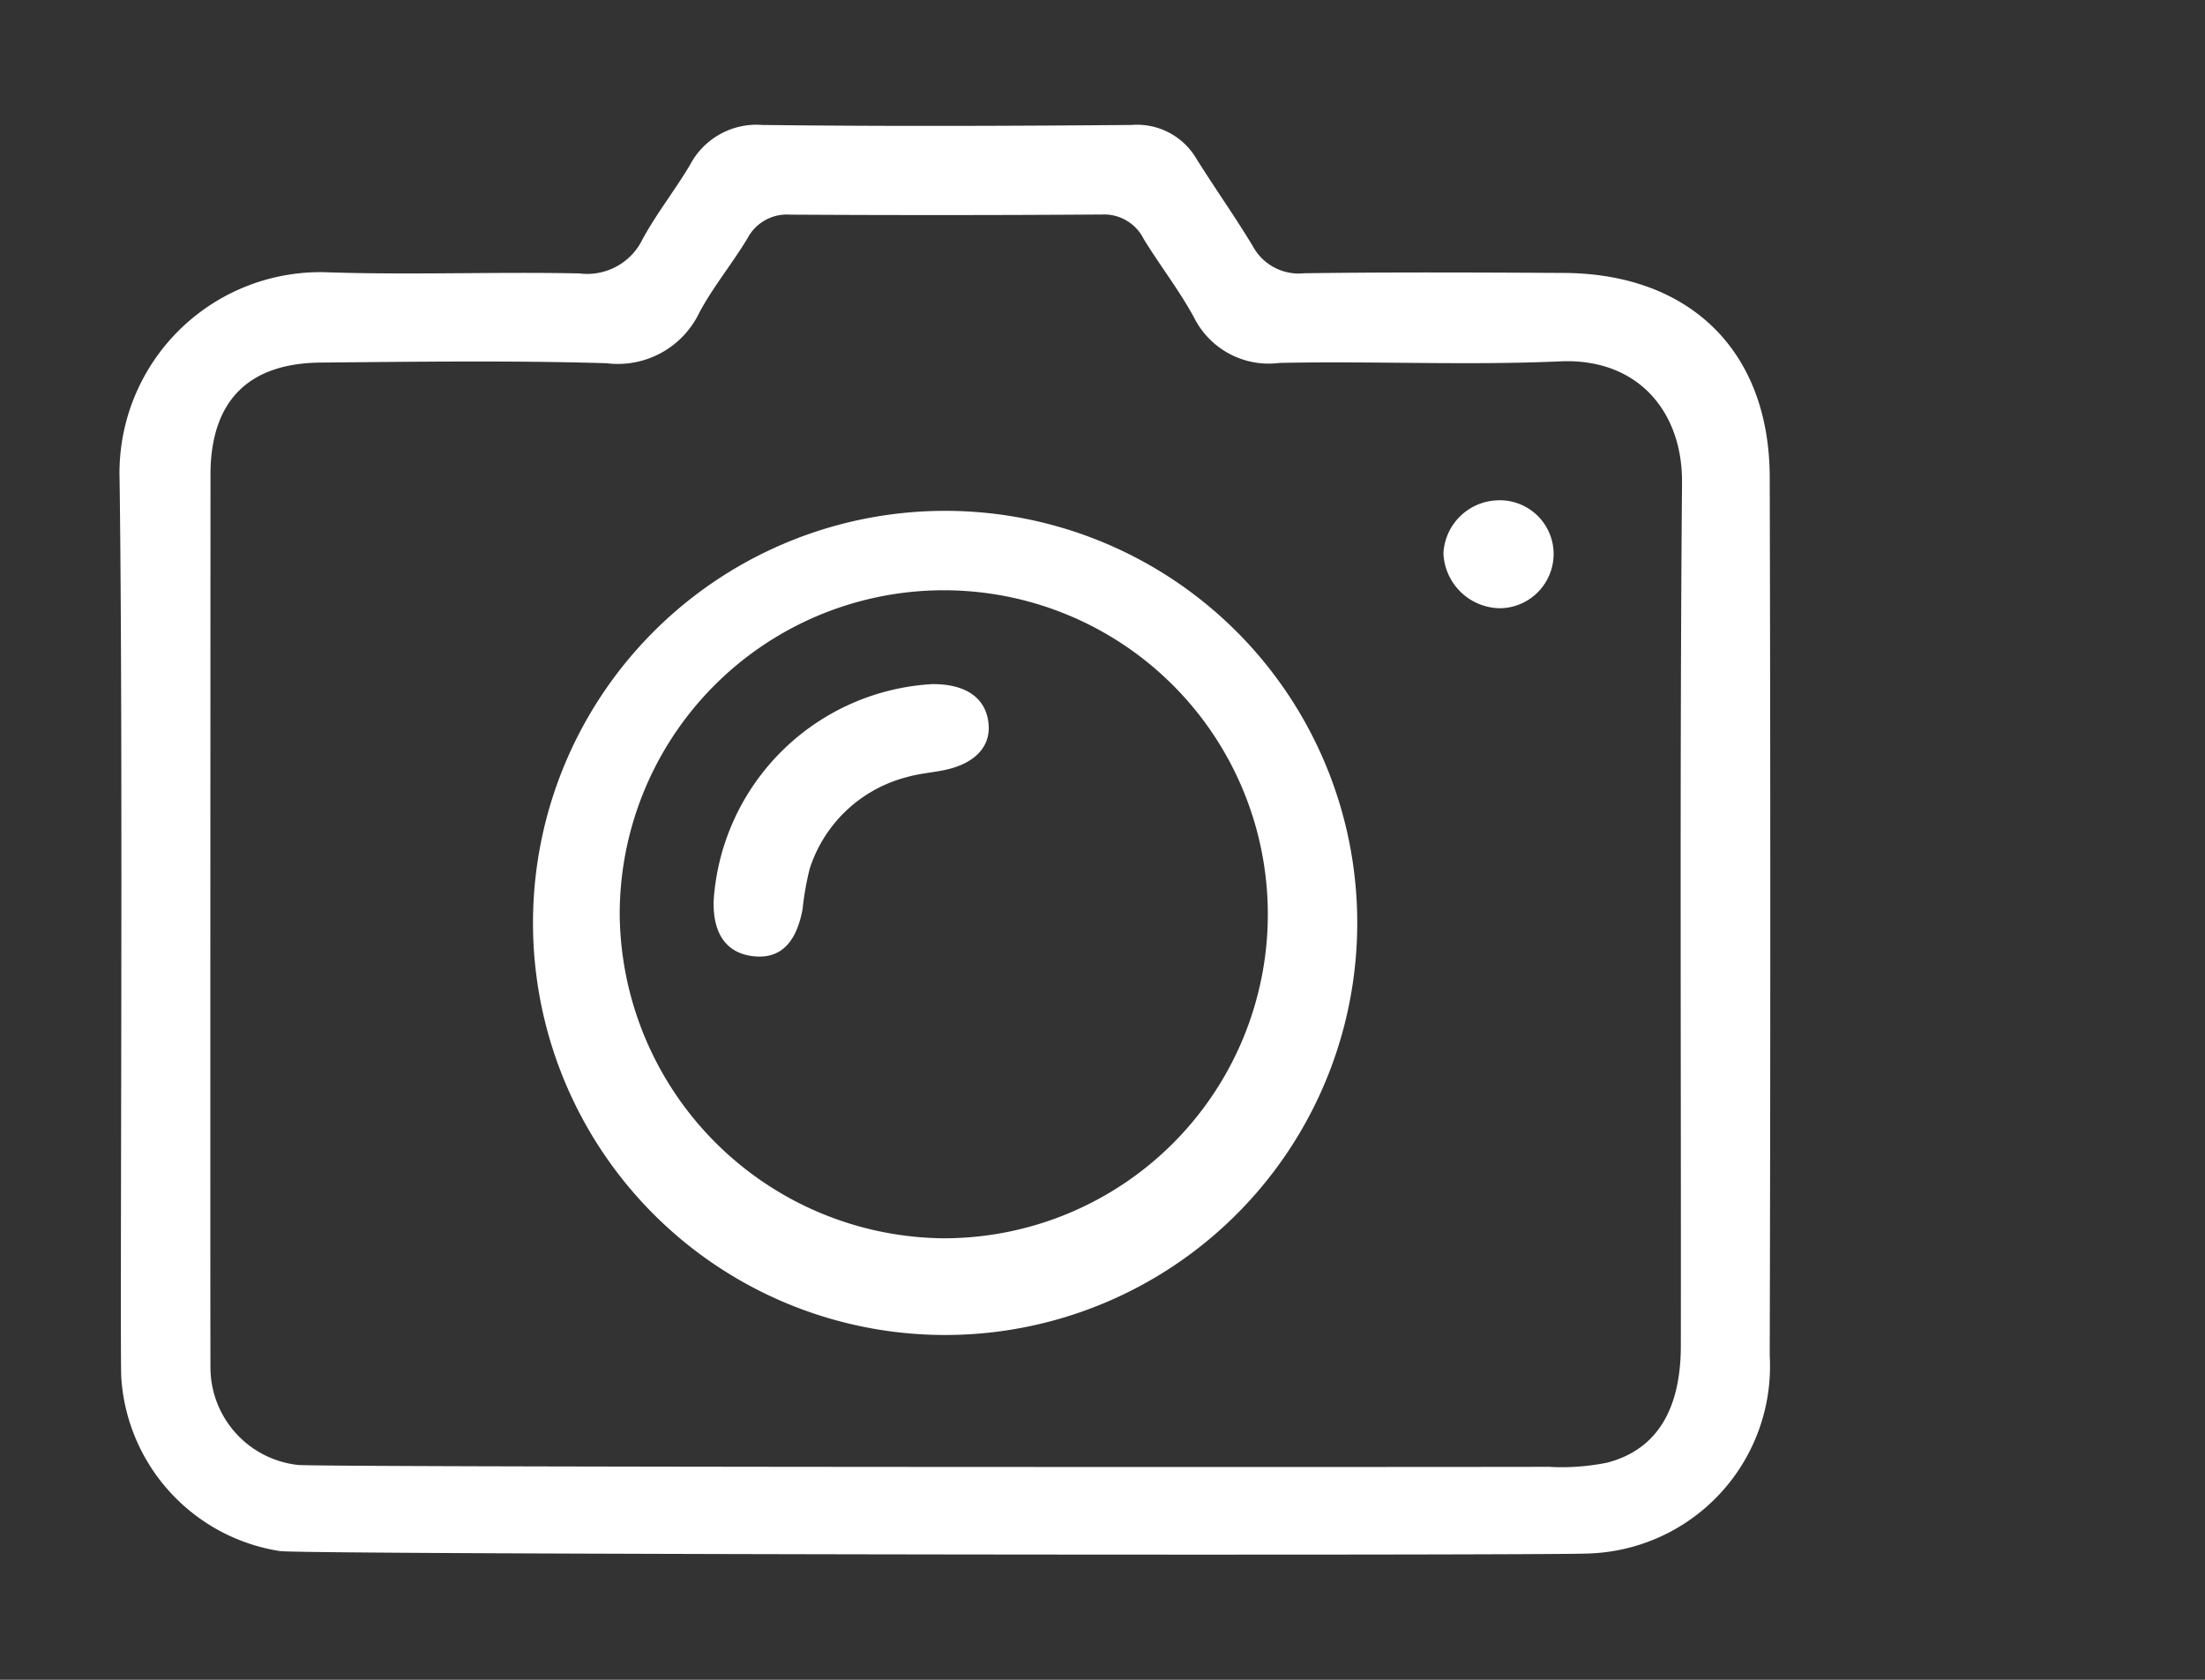 <svg xmlns="http://www.w3.org/2000/svg" xmlns:xlink="http://www.w3.org/1999/xlink" width="84" height="64" viewBox="0 0 84 64">
  <rect x="0" y="0" width="84" height="64" fill="#333333" stroke="none"/>
  <defs>
    <clipPath id="clip-LGS_Icon_Bildmaterial_weiss">
      <rect width="84" height="64"/>
    </clipPath>
  </defs>
  <g id="LGS_Icon_Bildmaterial_weiss" clip-path="url(#clip-LGS_Icon_Bildmaterial_weiss)">
    <g id="Gruppe_3013" data-name="Gruppe 3013" transform="translate(-155.219 -110.294)">
      <path id="Pfad_1435" data-name="Pfad 1435" d="M165.915,169.395a7.159,7.159,0,0,1-6.075-6.6c-.062-.921.082-23.769-.066-34.264a7.653,7.653,0,0,1,7.813-7.866c3.23.113,6.471-.021,9.7.046a2.342,2.342,0,0,0,2.408-1.3c.535-.982,1.237-1.871,1.81-2.833a2.859,2.859,0,0,1,2.755-1.523c4.687.057,9.375.039,14.062,0a2.625,2.625,0,0,1,2.478,1.292c.7,1.118,1.466,2.2,2.146,3.326a1.986,1.986,0,0,0,1.953,1.032c3.3-.045,6.6-.03,9.9-.012,4.807.027,7.825,2.982,7.838,7.777q.044,16.737,0,33.473a7.138,7.138,0,0,1-6.83,7.536c-.852.09-48.988.044-49.9-.088Zm48.375-3.211a8.691,8.691,0,0,0,2.161-.165c1.867-.489,2.8-2,2.8-4.462.012-10.96-.045-21.92.045-32.88.021-2.687-1.674-4.747-4.639-4.615-3.558.158-7.13-.016-10.693.059a3.18,3.18,0,0,1-3.252-1.719c-.564-1.042-1.3-1.985-1.922-3a1.686,1.686,0,0,0-1.593-.935q-5.941.04-11.884.005a1.693,1.693,0,0,0-1.617.9c-.578.961-1.3,1.837-1.831,2.822a3.437,3.437,0,0,1-3.534,1.939c-3.628-.108-7.262-.057-10.893-.025-2.742.024-4.148,1.44-4.2,4.134,0,.132-.014,34,0,34.265a3.742,3.742,0,0,0,3.32,3.6c.648.092,42.514.085,47.731.073Z" transform="translate(0)" fill="#fff"/>
      <path id="Pfad_1436" data-name="Pfad 1436" d="M286.485,217.541a15.7,15.7,0,1,1-31.39-.181,15.7,15.7,0,0,1,31.39.181Zm-15.744,12.311a12.345,12.345,0,1,0-12.35-12.343,12.454,12.454,0,0,0,12.35,12.343Z" transform="translate(-79.564 -72.379)" fill="#fff"/>
      <path id="Pfad_1437" data-name="Pfad 1437" d="M466.918,201.552a2.05,2.05,0,0,1,2.146,1.876,2.071,2.071,0,0,1-2.007,2.235,2.183,2.183,0,0,1-2.184-2.091,2.13,2.13,0,0,1,2.046-2.02Z" transform="translate(-254.666 -72.195)" fill="#fff"/>
      <path id="Pfad_1438" data-name="Pfad 1438" d="M305.023,243.919c1.295-.005,2.06.549,2.135,1.548.066.876-.572,1.513-1.749,1.74-.449.087-.912.125-1.35.251a5.27,5.27,0,0,0-3.716,3.491,10.762,10.762,0,0,0-.272,1.544c-.251,1.33-.876,1.913-1.9,1.79s-1.541-.892-1.485-2.165a8.847,8.847,0,0,1,8.339-8.2Z" transform="translate(-114.277 -107.56)" fill="#fff"/>
    </g>
  </g>
</svg>
